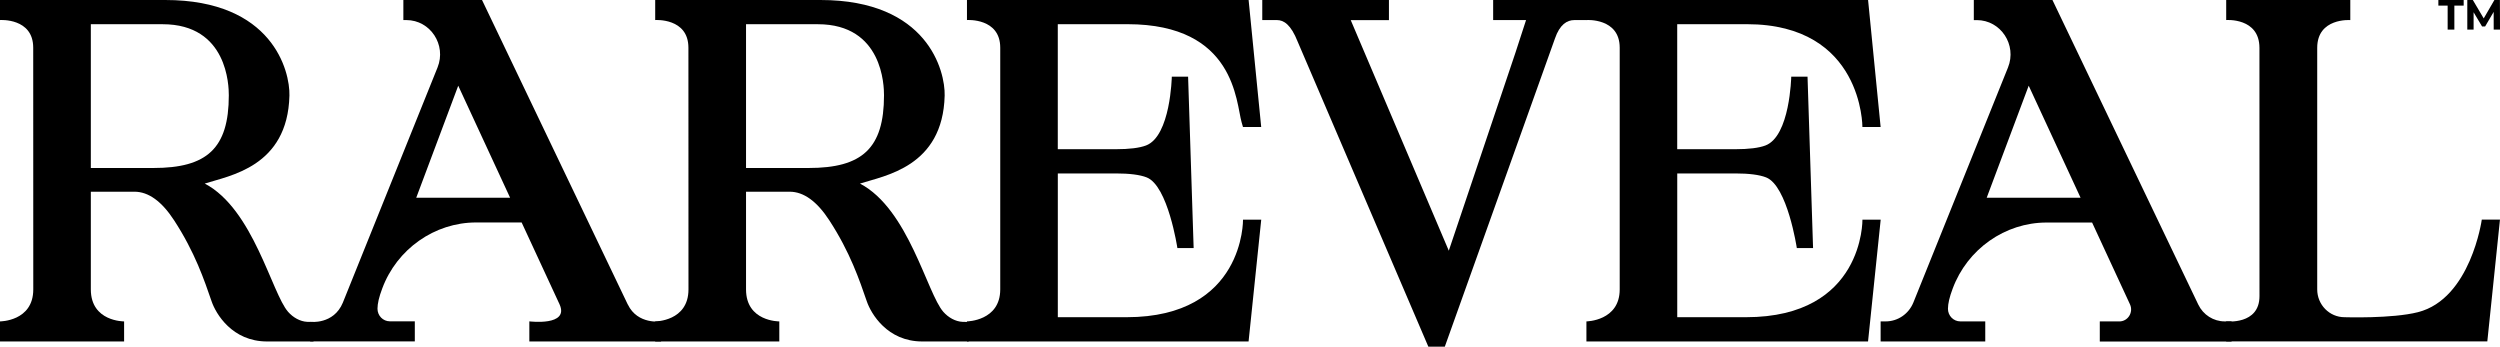 <svg width="238" height="33" viewBox="0 0 238 33" fill="none" xmlns="http://www.w3.org/2000/svg">
<path d="M29.254 30.639C28.571 30.61 27.897 30.221 27.43 29.69C25.87 27.925 24.119 19.899 19.492 17.477C21.815 16.722 27.389 15.906 27.554 9.095C27.611 6.779 25.962 0 15.727 0H0V1.908C0 1.908 3.162 1.687 3.162 4.541C3.162 11.083 3.168 27.552 3.168 27.552C3.168 30.6 0 30.597 0 30.597V32.505H11.815V30.597C11.815 30.597 8.647 30.629 8.647 27.552V18.251H12.803C14.135 18.251 15.399 19.167 16.575 20.974C18.561 24.022 19.445 26.662 20.15 28.702C20.547 29.852 22.085 32.508 25.425 32.508H29.845C29.845 31.863 29.849 31.293 29.839 30.649L29.257 30.642L29.254 30.639ZM8.647 2.306H15.482C21.678 2.306 21.783 8.194 21.783 9.069C21.783 14.137 19.696 15.993 14.605 15.993H8.647V2.306Z" fill="black"/>
<path d="M91.632 30.639C90.949 30.61 90.276 30.221 89.808 29.69C88.248 27.925 86.497 19.899 81.87 17.477C84.193 16.722 89.767 15.906 89.932 9.095C89.986 6.779 88.337 0 78.102 0H62.375V1.908C62.375 1.908 65.537 1.687 65.537 4.541C65.537 11.083 65.543 27.552 65.543 27.552C65.543 30.6 62.375 30.597 62.375 30.597V32.505H74.19V30.597C74.19 30.597 71.022 30.629 71.022 27.552V18.251H75.178C76.51 18.251 77.774 19.167 78.95 20.974C80.936 24.022 81.82 26.662 82.525 28.702C82.922 29.852 84.46 32.508 87.8 32.508H92.22C92.22 31.863 92.224 31.293 92.214 30.649L91.632 30.642V30.639ZM71.022 2.306H77.857C84.053 2.306 84.158 8.194 84.158 9.069C84.158 14.137 82.071 15.993 76.98 15.993H71.022V2.306Z" fill="black"/>
<path d="M59.767 28.994C59.633 28.712 45.89 0.003 45.89 0.003C45.89 0.003 45.887 0.003 45.883 0H38.406C38.406 0 38.4 0 38.4 0.006V1.911C38.4 1.911 38.505 1.911 38.686 1.911C40.968 1.911 42.521 4.272 41.654 6.423C38.571 14.079 32.645 28.793 32.645 28.796L32.639 28.812C31.762 30.93 29.528 30.639 29.528 30.639V32.495C29.528 32.495 29.528 32.501 29.534 32.501H39.483C39.483 32.501 39.49 32.501 39.49 32.495V30.597V30.59H37.116C36.461 30.59 35.934 30.049 35.937 29.386C35.937 28.903 36.086 28.262 36.385 27.475C37.78 23.708 41.374 21.178 45.324 21.178H49.655C49.655 21.178 49.659 21.178 49.662 21.182L53.272 28.977C54.215 31.073 50.399 30.594 50.399 30.594C50.399 30.594 50.393 30.594 50.393 30.6V32.498C50.393 32.498 50.393 32.505 50.399 32.505H62.932C62.932 32.505 62.938 32.505 62.938 32.498V30.6C62.938 30.6 62.935 30.597 62.932 30.594C62.932 30.594 60.704 30.937 59.77 28.99M48.565 18.824H39.626L43.624 8.159L48.562 18.824H48.565Z" fill="black"/>
<path d="M211.794 30.597C210.724 30.597 209.745 29.975 209.275 28.994C209.141 28.715 195.397 0.007 195.397 0.007C195.397 0.007 195.394 0.007 195.391 0.003H187.914C187.914 0.003 187.907 0.003 187.907 0.01V1.914C187.907 1.914 188.012 1.914 188.193 1.914C190.475 1.914 192.029 4.275 191.161 6.426C188.079 14.082 182.153 28.796 182.153 28.799L182.146 28.816C181.701 29.894 180.665 30.597 179.518 30.597H179.042C179.042 30.597 179.038 30.6 179.035 30.603V32.501C179.035 32.501 179.035 32.508 179.042 32.508H188.991C188.991 32.508 188.997 32.508 188.997 32.501V30.603V30.597H186.624C185.969 30.597 185.441 30.056 185.445 29.392C185.445 28.91 185.594 28.268 185.893 27.481C187.288 23.715 190.882 21.185 194.832 21.185H199.163C199.163 21.185 199.166 21.185 199.169 21.188L202.779 28.984C203.119 29.739 202.576 30.6 201.762 30.6H199.907C199.907 30.6 199.9 30.6 199.9 30.607V32.505C199.9 32.505 199.9 32.511 199.907 32.511H212.44C212.44 32.511 212.446 32.511 212.446 32.505V30.607C212.446 30.607 212.443 30.603 212.44 30.6H211.801L211.794 30.597ZM198.073 18.824H189.134L193.132 8.159L198.07 18.824H198.073Z" fill="black"/>
<path d="M118.335 20.91C118.335 20.91 118.49 30.198 107.247 30.198H100.704V16.511H106.224C107.54 16.511 108.528 16.638 109.167 16.89C111.197 17.69 112.087 23.614 112.087 23.614H113.635L113.107 7.3H111.556C111.556 7.3 111.445 12.958 109.1 13.849C108.477 14.085 107.508 14.205 106.221 14.205H100.701V2.303H107.343C117.61 2.303 117.661 9.762 118.201 11.637L118.331 12.09H120.066L118.868 0H92.055V1.908C92.055 1.908 95.223 1.687 95.223 4.541V27.552C95.223 30.561 92.055 30.597 92.055 30.597V32.505H118.865L120.07 20.91H118.335Z" fill="black"/>
<path d="M177.304 20.91C177.304 20.91 177.46 30.198 166.217 30.198H159.674V16.511H165.194C166.509 16.511 167.498 16.638 168.136 16.89C170.167 17.69 171.057 23.614 171.057 23.614H172.604L172.077 7.3H170.526C170.526 7.3 170.415 12.958 168.07 13.849C167.447 14.085 166.478 14.205 165.191 14.205H159.671V2.303H166.312C177.355 2.303 177.301 12.09 177.301 12.09H179.036L177.841 0H151.027V1.908C151.027 1.908 154.196 1.687 154.196 4.541V27.552C154.196 30.561 151.027 30.597 151.027 30.597V32.505H177.838L179.042 20.91H177.307H177.304Z" fill="black"/>
<path d="M142.148 0V1.908H145.282C145.282 1.908 144.808 3.375 144.277 4.997L137.925 23.867C137.925 23.867 128.611 1.966 128.589 1.914H132.227V0H120.168V1.911H121.563C122.211 1.911 122.891 2.329 123.536 3.961L135.977 33H137.547L148.03 3.67C148.488 2.332 149.181 1.911 149.88 1.911H151.135V0H142.148Z" fill="black"/>
<path d="M236.266 20.91C236.266 20.91 235.214 28.44 230.19 29.719C227.73 30.347 223.199 30.198 223.199 30.198C221.762 30.198 220.596 29.01 220.599 27.546C220.606 22.098 220.599 9.93 220.599 4.554C220.599 1.681 223.748 1.911 223.748 1.911V0H211.934V1.908C211.934 1.908 215.099 1.661 215.099 4.557C215.099 11.235 215.102 28.197 215.102 28.197C215.102 30.953 211.934 30.594 211.934 30.594V32.501H236.793L237.997 20.906H236.262L236.266 20.91Z" fill="black"/>
<path d="M233.016 0.534H232.133V0H234.542V0.534H233.655V2.818H233.016V0.534Z" fill="black"/>
<path d="M237.4 2.818L237.397 1.13L236.584 2.52H236.294L235.487 1.166V2.818H234.887V0H235.414L236.45 1.752L237.467 0H237.991L238.001 2.818H237.4Z" fill="black"/>
</svg>
